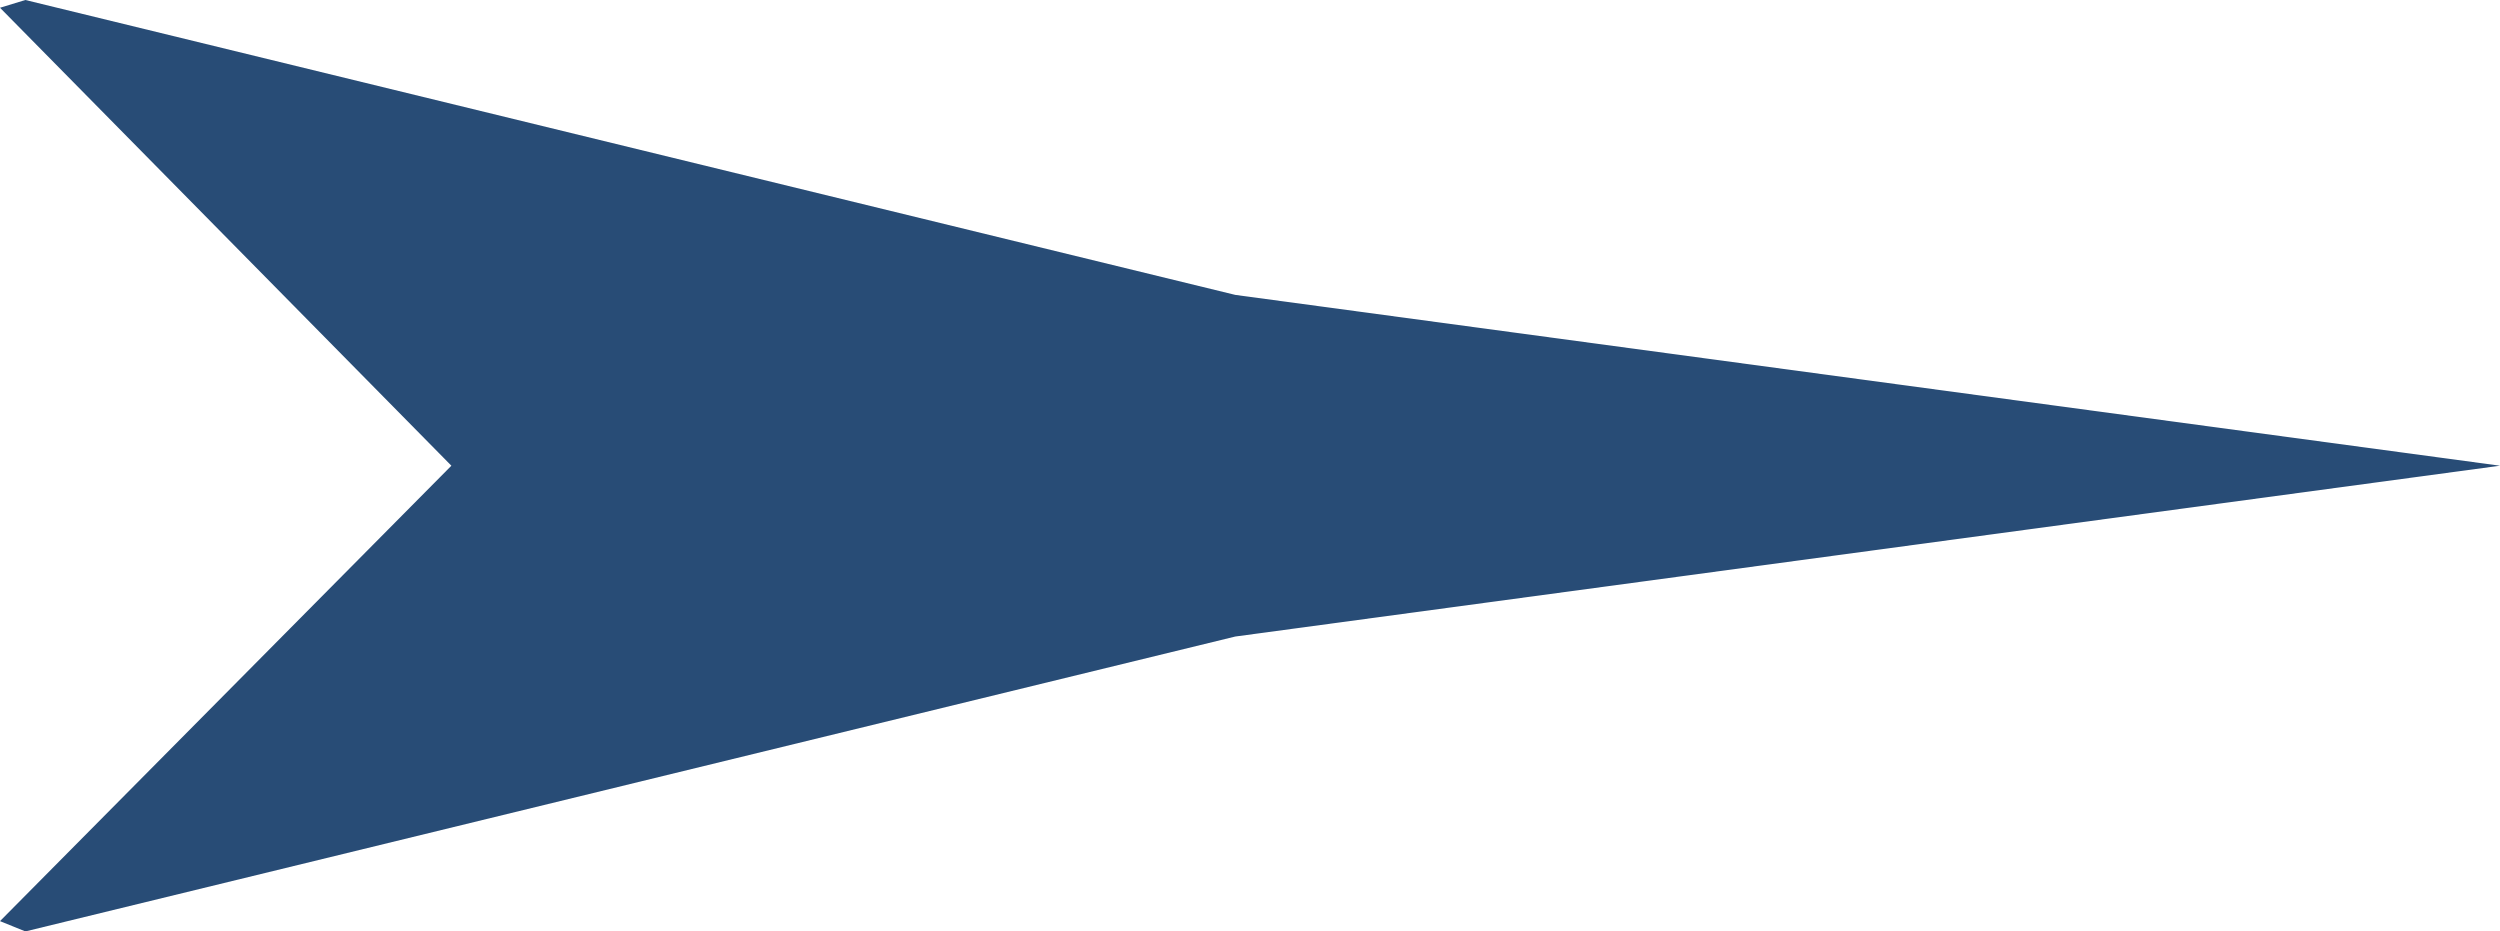 <svg data-name="レイヤー 1" xmlns="http://www.w3.org/2000/svg" width="23.55" height="8.774" viewBox="0 0 23.55 8.774"><path d="M4.252 4.387L0 8.677l.239.097 11.398-2.778L23.55 4.387 11.637 2.778.239 0 0 .073l4.252 4.314z" fill="#284c76"/></svg>